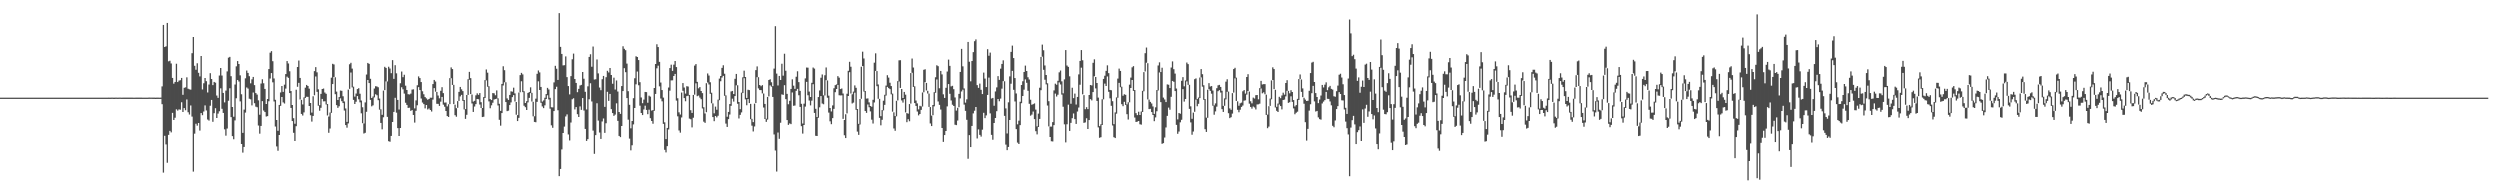 <?xml version="1.0" encoding="UTF-8"?>
<svg xmlns="http://www.w3.org/2000/svg" width="1920" height="150">
  <path d="M0 75.000h1v1.000H0zM1 75.000h1v1.000H1zM2 75.000h1v1.000H2zM3 75.000h1v1.000H3zM4 75.000h1v1.000H4zM5 75.000h1v1.000H5zM6 75.000h1v1.000H6zM7 75.000h1v1.000H7zM8 75.000h1v1.000H8zM9 75.000h1v1.000H9zM10 75.000h1v1.000H10zM11 75.000h1v1.000H11zM12 75.000h1v1.000H12zM13 75.000h1v1.000H13zM14 75.000h1v1.000H14zM15 75.000h1v1.000H15zM16 75.000h1v1.000H16zM17 75.000h1v1.000H17zM18 75.000h1v1.000H18zM19 75.000h1v1.000H19zM20 75.000h1v1.000H20zM21 75.000h1v1.000H21zM22 75.000h1v1.000H22zM23 74.999h1v1.000H23zM24 75.000h1v1.000H24zM25 75.000h1v1.000H25zM26 75.000h1v1.000H26zM27 75.000h1v1.000H27zM28 75.000h1v1.000H28zM29 74.999h1v1.000H29zM30 74.999h1v1.000H30zM31 74.999h1v1.000H31zM32 74.999h1v1.000H32zM33 74.999h1v1.000H33zM34 74.999h1v1.000H34zM35 74.999h1v1.000H35zM36 74.999h1v1.000H36zM37 74.999h1v1.000H37zM38 74.999h1v1.000H38zM39 74.999h1v1.000H39zM40 74.999h1v1.000H40zM41 74.999h1v1.000H41zM42 74.999h1v1.000H42zM43 74.999h1v1.000H43zM44 74.998h1v1.000H44zM45 74.998h1v1.000H45zM46 74.998h1v1.000H46zM47 74.998h1v1.000H47zM48 74.999h1v1.000H48zM49 74.999h1v1.000H49zM50 74.998h1v1.000H50zM51 74.998h1v1.000H51zM52 74.998h1v1.000H52zM53 74.999h1v1.000H53zM54 74.998h1v1.000H54zM55 74.998h1v1.000H55zM56 74.998h1v1.000H56zM57 74.998h1v1.000H57zM58 74.997h1v1.000H58zM59 74.997h1v1.000H59zM60 74.997h1v1.000H60zM61 74.997h1v1.000H61zM62 74.998h1v1.000H62zM63 74.998h1v1.000H63zM64 74.998h1v1.000H64zM65 74.997h1v1.000H65zM66 74.998h1v1.000H66zM67 74.997h1v1.000H67zM68 74.997h1v1.000H68zM69 74.998h1v1.000H69zM70 74.997h1v1.000H70zM71 74.997h1v1.000H71zM72 74.996h1v1.000H72zM73 74.996h1v1.000H73zM74 74.997h1v1.000H74zM75 74.994h1v1.000H75zM76 74.995h1v1.000H76zM77 74.995h1v1.000H77zM78 74.992h1v1.000H78zM79 74.988h1v1.000H79zM80 74.989h1v1.000H80zM81 74.985h1v1.000H81zM82 74.993h1v1.000H82zM83 74.974h1v1.000H83zM84 75.002h1v1.000H84zM85 74.956h1v1.000H85zM86 74.953h1v1.000H86zM87 75.012h1v1.000H87zM88 74.956h1v1.000H88zM89 74.950h1v1.000H89zM90 74.999h1v1.000H90zM91 74.955h1v1.000H91zM92 74.949h1v1.000H92zM93 74.987h1v1.000H93zM94 74.980h1v1.000H94zM95 74.963h1v1.000H95zM96 74.982h1v1.000H96zM97 74.983h1v1.000H97zM98 74.965h1v1.000H98zM99 74.974h1v1.000H99zM100 74.978h1v1.000H100zM101 74.981h1v1.000H101zM102 74.985h1v1.000H102zM103 75.002h1v1.000H103zM104 74.978h1v1.000H104zM105 74.970h1v1.000H105zM106 74.964h1v1.000H106zM107 74.982h1v1.000H107zM108 74.971h1v1.000H108zM109 74.986h1v1.000H109zM110 74.984h1v1.000H110zM111 74.995h1v1.000H111zM112 74.990h1v1.000H112zM113 74.991h1v1.000H113zM114 74.932h1v1.000H114zM115 74.940h1v1.000H115zM116 74.949h1v1.000H116zM117 74.978h1v1.000H117zM118 74.971h1v1.000H118zM119 75.023h1v1.000H119zM120 74.963h1v1.000H120zM121 74.965h1v1.000H121zM122 74.999h1v1.000H122zM123 74.956h1v1.000H123zM124 66.340h1v13.702H124zM125 19.167h1v113.372H125zM126 36.074h1v68.239H126zM127 35.582h1v75.341H127zM128 17.598h1v107.369H128zM129 47.100h1v56.461H129zM130 46.646h1v53.850H130zM131 48.748h1v52.917H131zM132 59.871h1v26.795H132zM133 64.232h1v27.928H133zM134 62.930h1v27.505H134zM135 48.967h1v35.007H135zM136 63.011h1v21.937H136zM137 61.883h1v22.124H137zM138 61.576h1v22.706H138zM139 59.871h1v18.682H139zM140 72.816h1v13.205H140zM141 67.412h1v15.608H141zM142 67.069h1v17.608H142zM143 59.381h1v17.010H143zM144 68.152h1v18.080H144zM145 68.582h1v19.357H145zM146 68.877h1v12.119H146zM147 40.845h1v48.718H147zM148 28.405h1v103.365H148zM149 50.516h1v52.135H149zM150 53.564h1v41.445H150zM151 48.611h1v47.887H151zM152 55.903h1v38.576H152zM153 58.654h1v41.646H153zM154 43.006h1v43.847H154zM155 68.716h1v19.760H155zM156 63.926h1v21.753H156zM157 59.890h1v21.051H157zM158 62.369h1v22.492H158zM159 70.994h1v20.826H159zM160 64.914h1v27.686H160zM161 56.241h1v24.943H161zM162 60.686h1v16.059H162zM163 65.378h1v28.166H163zM164 62.937h1v23.998H164zM165 63.477h1v19.615H165zM166 73.366h1v17.253H166zM167 75.151h1v12.075H167zM168 58.004h1v27.457H168zM169 52.243h1v15.613H169zM170 58.001h1v25.573H170zM171 71.359h1v15.376H171zM172 78.623h1v20.704H172zM173 69.576h1v34.618H173zM174 54.813h1v43.887H174zM175 44.291h1v33.075H175zM176 43.696h1v24.073H176zM177 58.505h1v31.448H177zM178 82.156h1v22.409H178zM179 89.673h1v17.279H179zM180 64.899h1v27.561H180zM181 50.940h1v24.550H181zM182 46.923h1v14.506H182zM183 49.142h1v13.470H183zM184 57.855h1v19.994H184zM185 72.408h1v38.202H185zM186 102.026h1v15.187H186zM187 84.185h1v28.660H187zM188 60.164h1v26.294H188zM189 54.155h1v12.996H189zM190 56.014h1v12.027H190zM191 58.536h1v17.305H191zM192 64.018h1v12.255H192zM193 60.917h1v20.028H193zM194 59.087h1v11.990H194zM195 65.384h1v13.876H195zM196 71.471h1v10.454H196zM197 72.652h1v9.730H197zM198 77.032h1v19.404H198zM199 88.095h1v14.583H199zM200 64.131h1v32.569H200zM201 60.898h1v16.776H201zM202 63.942h1v20.957H202zM203 68.283h1v17.788H203zM204 79.880h1v9.632H204zM205 76.036h1v13.154H205zM206 53.040h1v24.708H206zM207 40.433h1v19.906H207zM208 39.248h1v16.887H208zM209 47.005h1v16.209H209zM210 60.266h1v17.635H210zM211 76.669h1v20.516H211zM212 92.150h1v20.278H212zM213 100.445h1v15.329H213zM214 80.567h1v23.130H214zM215 71.008h1v10.320H215zM216 66.059h1v8.450H216zM217 70.558h1v8.072H217zM218 65.030h1v14.505H218zM219 56.908h1v11.138H219zM220 46.896h1v11.994H220zM221 48.761h1v11.062H221zM222 54.721h1v16.759H222zM223 69.921h1v12.993H223zM224 80.642h1v12.338H224zM225 90.786h1v11.211H225zM226 95.003h1v13.266H226zM227 68.909h1v28.018H227zM228 51.439h1v15.233H228zM229 46.464h1v17.176H229zM230 59.878h1v16.491H230zM231 76.692h1v10.791H231zM232 80.253h1v8.495H232zM233 74.802h1v11.505H233zM234 67.342h1v7.861H234zM235 65.211h1v9.099H235zM236 66.034h1v8.377H236zM237 68.104h1v13.293H237zM238 79.092h1v9.457H238zM239 86.459h1v6.939H239zM240 73.930h1v15.104H240zM241 54.654h1v18.507H241zM242 51.547h1v7.163H242zM243 55.558h1v15.017H243zM244 68.615h1v12.602H244zM245 80.784h1v4.280H245zM246 72.075h1v10.712H246zM247 68.331h1v7.663H247zM248 68.012h1v9.877H248zM249 71.081h1v6.686H249zM250 72.055h1v8.151H250zM251 79.886h1v8.811H251zM252 89.486h1v12.514H252zM253 86.419h1v12.273H253zM254 59.627h1v27.052H254zM255 49.000h1v15.557H255zM256 49.509h1v9.572H256zM257 59.316h1v13.006H257zM258 70.330h1v10.398H258zM259 76.781h1v6.066H259zM260 74.538h1v7.073H260zM261 69.512h1v5.996H261zM262 69.718h1v7.994H262zM263 73.926h1v5.238H263zM264 77.925h1v6.939H264zM265 83.325h1v12.734H265zM266 93.618h1v4.428H266zM267 68.821h1v25.974H267zM268 49.357h1v18.889H268zM269 48.251h1v7.474H269zM270 52.665h1v14.471H270zM271 66.553h1v10.156H271zM272 74.175h1v5.687H272zM273 71.845h1v6.295H273zM274 68.387h1v5.392H274zM275 67.731h1v8.563H275zM276 71.964h1v6.609H276zM277 77.224h1v9.809H277zM278 82.392h1v12.205H278zM279 94.813h1v7.745H279zM280 78.626h1v23.382H280zM281 57.226h1v28.618H281zM282 48.336h1v13.127H282zM283 49.034h1v14.759H283zM284 60.506h1v16.198H284zM285 75.285h1v6.376H285zM286 74.154h1v6.728H286zM287 67.993h1v6.816H287zM288 66.215h1v6.167H288zM289 66.380h1v6.790H289zM290 67.020h1v9.940H290zM291 75.673h1v8.541H291zM292 83.954h1v10.454H292zM293 88.155h1v11.154H293zM294 69.601h1v20.482H294zM295 51.301h1v17.933H295zM296 52.190h1v10.324H296zM297 62.570h1v27.207H297zM298 51.248h1v57.178H298zM299 52.657h1v56.212H299zM300 56.214h1v48.196H300zM301 46.187h1v47.507H301zM302 60.577h1v25.368H302zM303 50.095h1v25.019H303zM304 56.339h1v30.167H304zM305 76.767h1v21.663H305zM306 84.138h1v20.334H306zM307 63.958h1v34.359H307zM308 54.951h1v12.070H308zM309 59.299h1v9.284H309zM310 57.386h1v14.498H310zM311 65.816h1v13.082H311zM312 69.114h1v11.472H312zM313 72.332h1v10.566H313zM314 72.525h1v10.146H314zM315 71.911h1v13.226H315zM316 68.796h1v15.748H316zM317 68.584h1v19.711H317zM318 83.265h1v10.871H318zM319 77.088h1v8.015H319zM320 65.494h1v15.348H320zM321 58.656h1v8.279H321zM322 59.967h1v9.193H322zM323 63.045h1v12.624H323zM324 70.100h1v8.621H324zM325 72.391h1v7.563H325zM326 74.523h1v8.705H326zM327 75.569h1v5.078H327zM328 76.581h1v7.464H328zM329 76.055h1v7.243H329zM330 75.025h1v9.443H330zM331 75.080h1v10.591H331zM332 64.550h1v11.966H332zM333 61.386h1v6.311H333zM334 62.613h1v7.776H334zM335 70.583h1v9.111H335zM336 73.345h1v6.408H336zM337 75.529h1v5.831H337zM338 69.716h1v8.364H338zM339 66.985h1v7.459H339zM340 71.534h1v8.875H340zM341 78.799h1v3.152H341zM342 78.699h1v6.550H342zM343 81.700h1v7.437H343zM344 80.059h1v9.799H344zM345 60.027h1v19.941H345zM346 51.787h1v8.274H346zM347 53.047h1v12.195H347zM348 65.189h1v14.782H348zM349 80.364h1v8.133H349zM350 83.120h1v6.545H350zM351 77.655h1v5.116H351zM352 70.534h1v6.999H352zM353 66.741h1v7.281H353zM354 68.624h1v4.221H354zM355 69.994h1v7.464H355zM356 76.792h1v7.228H356zM357 83.751h1v7.537H357zM358 72.971h1v15.212H358zM359 60.853h1v12.073H359zM360 55.199h1v6.089H360zM361 60.013h1v12.240H361zM362 72.618h1v6.820H362zM363 78.030h1v7.925H363zM364 77.427h1v4.377H364zM365 73.206h1v6.743H365zM366 71.658h1v4.386H366zM367 72.859h1v3.394H367zM368 71.489h1v8.807H368zM369 78.473h1v4.473H369zM370 82.934h1v6.985H370zM371 74.574h1v15.103H371zM372 61.530h1v13.701H372zM373 53.342h1v8.420H373zM374 55.789h1v10.829H374zM375 66.230h1v11.630H375zM376 76.135h1v7.037H376zM377 76.862h1v4.035H377zM378 71.457h1v7.437H378zM379 71.666h1v4.778H379zM380 73.160h1v2.923H380zM381 69.407h1v6.375H381zM382 75.509h1v5.483H382zM383 79.700h1v12.329H383zM384 85.155h1v11.382H384zM385 64.481h1v22.339H385zM386 50.889h1v14.773H386zM387 53.896h1v9.299H387zM388 63.195h1v15.186H388zM389 75.545h1v9.806H389zM390 76.742h1v8.273H390zM391 72.899h1v7.780H391zM392 70.147h1v8.499H392zM393 70.425h1v4.196H393zM394 67.322h1v5.752H394zM395 71.705h1v6.282H395zM396 78.312h1v9.809H396zM397 88.409h1v4.584H397zM398 71.067h1v19.430H398zM399 57.701h1v13.151H399zM400 55.964h1v6.424H400zM401 57.143h1v13.626H401zM402 70.073h1v11.134H402zM403 79.127h1v3.213H403zM404 77.709h1v6.763H404zM405 71.388h1v7.238H405zM406 70.718h1v4.442H406zM407 67.079h1v4.452H407zM408 71.342h1v6.640H408zM409 78.192h1v11.144H409zM410 89.296h1v4.342H410zM411 75.775h1v18.117H411zM412 56.673h1v21.562H412zM413 54.132h1v8.313H413zM414 55.589h1v13.546H414zM415 66.762h1v12.184H415zM416 78.053h1v3.706H416zM417 77.091h1v5.973H417zM418 75.076h1v5.835H418zM419 72.222h1v3.811H419zM420 67.500h1v5.675H420zM421 68.714h1v7.684H421zM422 75.129h1v8.328H422zM423 82.364h1v13.883H423zM424 82.459h1v15.693H424zM425 63.265h1v22.054H425zM426 50.530h1v17.946H426zM427 52.801h1v13.818H427zM428 61.391h1v23.281H428zM429 10.074h1v125.196H429zM430 35.995h1v93.725H430zM431 41.435h1v73.324H431zM432 50.212h1v51.948H432zM433 50.049h1v47.181H433zM434 43.316h1v46.146H434zM435 59.213h1v28.630H435zM436 66.106h1v37.151H436zM437 72.508h1v35.349H437zM438 58.488h1v35.603H438zM439 45.534h1v30.685H439zM440 41.156h1v34.287H440zM441 60.696h1v23.321H441zM442 63.699h1v18.503H442zM443 70.809h1v16.913H443zM444 68.243h1v21.624H444zM445 65.645h1v16.082H445zM446 65.179h1v19.184H446zM447 55.273h1v20.051H447zM448 60.475h1v24.414H448zM449 70.515h1v28.508H449zM450 84.047h1v24.194H450zM451 66.293h1v40.574H451zM452 43.720h1v32.496H452zM453 41.695h1v22.233H453zM454 51.228h1v26.689H454zM455 35.764h1v64.529H455zM456 61.092h1v57.003H456zM457 60.863h1v42.916H457zM458 45.676h1v33.637H458zM459 56.363h1v36.243H459zM460 67.252h1v34.536H460zM461 69.298h1v37.392H461zM462 60.813h1v32.449H462zM463 58.329h1v32.651H463zM464 82.067h1v19.994H464zM465 59.313h1v35.350H465zM466 54.397h1v16.086H466zM467 55.669h1v21.778H467zM468 52.230h1v19.924H468zM469 57.592h1v26.198H469zM470 64.297h1v22.519H470zM471 59.648h1v29.351H471zM472 68.752h1v19.258H472zM473 61.779h1v17.580H473zM474 70.313h1v22.537H474zM475 86.038h1v18.381H475zM476 87.442h1v17.853H476zM477 66.124h1v30.638H477zM478 35.550h1v34.365H478zM479 37.483h1v14.918H479zM480 38.536h1v16.895H480zM481 48.851h1v26.462H481zM482 70.028h1v21.887H482zM483 80.468h1v25.978H483zM484 98.547h1v16.909H484zM485 92.919h1v18.643H485zM486 75.406h1v20.110H486zM487 60.104h1v22.830H487zM488 43.205h1v21.556H488zM489 43.769h1v11.167H489zM490 46.141h1v19.353H490zM491 63.123h1v18.043H491zM492 74.836h1v11.943H492zM493 79.279h1v9.080H493zM494 76.483h1v7.582H494zM495 70.623h1v10.543H495zM496 70.780h1v13.635H496zM497 78.899h1v8.830H497zM498 73.474h1v10.749H498zM499 74.209h1v16.589H499zM500 84.952h1v7.985H500zM501 84.537h1v10.489H501zM502 67.567h1v17.509H502zM503 49.175h1v22.956H503zM504 33.992h1v18.502H504zM505 36.134h1v14.310H505zM506 47.525h1v18.774H506zM507 63.362h1v12.312H507zM508 69.171h1v8.667H508zM509 74.944h1v20.202H509zM510 93.941h1v21.126H510zM511 106.821h1v10.203H511zM512 98.259h1v13.962H512zM513 67.206h1v32.229H513zM514 52.250h1v17.397H514zM515 49.683h1v12.058H515zM516 54.439h1v7.274H516zM517 49.686h1v8.705H517zM518 46.859h1v9.897H518zM519 51.530h1v25.725H519zM520 75.474h1v13.872H520zM521 86.284h1v13.890H521zM522 87.981h1v13.927H522zM523 71.040h1v19.180H523zM524 63.815h1v5.914H524zM525 67.212h1v8.113H525zM526 71.892h1v5.905H526zM527 66.201h1v7.634H527zM528 66.448h1v7.008H528zM529 72.897h1v18.197H529zM530 84.620h1v6.991H530zM531 86.717h1v11.121H531zM532 72.912h1v17.497H532zM533 50.390h1v22.328H533zM534 49.190h1v14.801H534zM535 62.899h1v11.001H535zM536 67.844h1v5.538H536zM537 66.868h1v8.110H537zM538 69.872h1v6.299H538zM539 71.549h1v11.767H539zM540 82.404h1v11.026H540zM541 87.156h1v7.207H541zM542 63.907h1v22.248H542zM543 56.412h1v6.918H543zM544 57.998h1v6.867H544zM545 63.202h1v8.852H545zM546 71.229h1v8.091H546zM547 79.387h1v10.545H547zM548 87.061h1v6.032H548zM549 81.862h1v7.229H549zM550 84.257h1v5.901H550zM551 76.536h1v12.353H551zM552 60.383h1v16.566H552zM553 58.379h1v4.033H553zM554 52.126h1v7.434H554zM555 50.145h1v8.112H555zM556 56.637h1v16.951H556zM557 73.283h1v21.667H557zM558 89.645h1v7.834H558zM559 85.973h1v5.498H559zM560 79.903h1v8.034H560zM561 70.240h1v11.037H561zM562 69.840h1v5.926H562zM563 72.227h1v5.818H563zM564 60.511h1v13.288H564zM565 56.804h1v8.733H565zM566 65.468h1v14.182H566zM567 78.325h1v12.653H567zM568 83.870h1v4.368H568zM569 71.184h1v15.136H569zM570 59.380h1v12.095H570zM571 54.273h1v5.809H571zM572 59.121h1v17.227H572zM573 75.192h1v5.653H573zM574 68.927h1v7.175H574zM575 69.232h1v9.935H575zM576 79.783h1v11.776H576zM577 91.300h1v5.236H577zM578 93.785h1v7.203H578zM579 79.622h1v17.503H579zM580 53.875h1v25.278H580zM581 50.979h1v8.301H581zM582 59.270h1v8.596H582zM583 65.297h1v3.865H583zM584 66.203h1v3.039H584zM585 65.375h1v6.352H585zM586 71.823h1v10.787H586zM587 79.846h1v11.571H587zM588 91.206h1v2.386H588zM589 74.436h1v17.364H589zM590 61.448h1v12.586H590zM591 60.863h1v4.736H591zM592 63.170h1v3.381H592zM593 66.172h1v8.252H593zM594 52.663h1v50.624H594zM595 20.111h1v95.468H595zM596 56.529h1v75.189H596zM597 65.634h1v36.178H597zM598 58.328h1v48.283H598zM599 61.451h1v32.787H599zM600 48.967h1v23.520H600zM601 58.134h1v14.722H601zM602 41.293h1v24.140H602zM603 54.337h1v21.804H603zM604 72.075h1v20.142H604zM605 80.070h1v15.827H605zM606 77.436h1v17.339H606zM607 68.314h1v27.034H607zM608 60.931h1v10.095H608zM609 65.800h1v15.447H609zM610 68.273h1v12.773H610zM611 58.912h1v10.836H611zM612 54.743h1v13.498H612zM613 63.067h1v10.095H613zM614 69.768h1v12.344H614zM615 79.699h1v17.246H615zM616 94.892h1v7.701H616zM617 79.620h1v16.398H617zM618 60.226h1v21.627H618zM619 51.886h1v10.981H619zM620 51.969h1v21.174H620zM621 70.338h1v6.881H621zM622 74.503h1v6.437H622zM623 63.585h1v13.730H623zM624 51.848h1v12.806H624zM625 52.686h1v34.026H625zM626 83.566h1v20.736H626zM627 89.833h1v14.608H627zM628 74.524h1v15.900H628zM629 69.455h1v12.960H629zM630 59.688h1v14.098H630zM631 57.198h1v22.335H631zM632 73.218h1v6.840H632zM633 57.820h1v15.487H633zM634 51.808h1v9.781H634zM635 61.818h1v13.255H635zM636 73.448h1v13.027H636zM637 82.932h1v10.244H637zM638 85.588h1v9.808H638zM639 80.965h1v9.784H639zM640 67.777h1v15.840H640zM641 65.374h1v5.454H641zM642 64.828h1v3.500H642zM643 58.445h1v6.792H643zM644 59.645h1v13.517H644zM645 68.428h1v4.875H645zM646 67.957h1v5.263H646zM647 71.834h1v19.441H647zM648 92.166h1v11.711H648zM649 87.775h1v18.277H649zM650 72.004h1v15.080H650zM651 54.382h1v19.325H651zM652 47.447h1v8.015H652zM653 51.275h1v20.540H653zM654 72.380h1v7.072H654zM655 70.361h1v8.417H655zM656 65.570h1v5.610H656zM657 67.418h1v16.918H657zM658 83.689h1v17.384H658zM659 95.120h1v8.481H659zM660 76.025h1v19.566H660zM661 51.262h1v24.606H661zM662 39.671h1v11.075H662zM663 44.893h1v25.390H663zM664 69.899h1v15.363H664zM665 75.711h1v10.988H665zM666 75.550h1v4.671H666zM667 78.620h1v3.782H667zM668 81.407h1v4.168H668zM669 81.997h1v9.901H669zM670 76.647h1v18.234H670zM671 48.147h1v30.554H671zM672 40.971h1v13.489H672zM673 54.598h1v11.592H673zM674 64.846h1v11.043H674zM675 75.945h1v14.589H675zM676 89.227h1v7.016H676zM677 84.546h1v7.444H677zM678 77.379h1v7.390H678zM679 72.789h1v7.753H679zM680 65.746h1v7.602H680zM681 57.746h1v8.950H681zM682 59.583h1v8.097H682zM683 63.518h1v4.931H683zM684 66.079h1v6.350H684zM685 71.886h1v13.863H685zM686 86.271h1v12.369H686zM687 89.151h1v11.329H687zM688 77.425h1v11.924H688zM689 62.294h1v14.886H689zM690 46.350h1v16.208H690zM691 46.245h1v21.305H691zM692 68.329h1v8.786H692zM693 75.245h1v3.565H693zM694 70.605h1v5.605H694zM695 72.720h1v13.592H695zM696 86.856h1v6.995H696zM697 87.322h1v4.202H697zM698 79.916h1v13.211H698zM699 56.093h1v23.448H699zM700 44.951h1v10.962H700zM701 51.850h1v14.891H701zM702 66.315h1v12.857H702zM703 77.221h1v4.132H703zM704 79.385h1v6.291H704zM705 84.013h1v4.600H705zM706 81.259h1v6.282H706zM707 81.714h1v2.660H707zM708 70.998h1v10.815H708zM709 53.623h1v17.228H709zM710 53.203h1v9.909H710zM711 63.699h1v5.795H711zM712 69.749h1v2.069H712zM713 71.870h1v10.272H713zM714 82.209h1v12.615H714zM715 88.807h1v8.016H715zM716 80.617h1v7.882H716zM717 70.827h1v10.844H717zM718 59.341h1v11.948H718zM719 50.137h1v10.873H719zM720 50.857h1v27.045H720zM721 67.812h1v12.718H721zM722 54.500h1v29.627H722zM723 57.143h1v41.175H723zM724 72.422h1v36.522H724zM725 75.233h1v28.475H725zM726 67.438h1v33.185H726zM727 54.931h1v26.808H727zM728 45.754h1v18.785H728zM729 50.601h1v21.416H729zM730 66.365h1v10.807H730zM731 65.890h1v14.547H731zM732 68.491h1v12.897H732zM733 74.878h1v20.937H733zM734 84.928h1v11.192H734zM735 82.782h1v9.765H735zM736 72.109h1v10.255H736zM737 55.250h1v20.320H737zM738 37.545h1v32.676H738zM739 50.968h1v17.881H739zM740 67.950h1v12.398H740zM741 78.870h1v6.285H741zM742 76.267h1v15.755H742zM743 32.227h1v89.659H743zM744 47.390h1v56.383H744zM745 62.445h1v50.504H745zM746 46.829h1v49.881H746zM747 40.033h1v47.079H747zM748 31.654h1v53.402H748zM749 30.279h1v51.898H749zM750 65.401h1v40.934H750zM751 67.490h1v31.913H751zM752 64.217h1v39.369H752zM753 68.950h1v35.971H753zM754 72.238h1v27.349H754zM755 55.775h1v30.852H755zM756 60.364h1v30.376H756zM757 66.880h1v21.752H757zM758 37.764h1v35.165H758zM759 42.797h1v16.805H759zM760 40.389h1v46.714H760zM761 75.668h1v27.894H761zM762 75.191h1v32.111H762zM763 81.215h1v13.247H763zM764 70.255h1v20.372H764zM765 67.114h1v18.294H765zM766 58.469h1v17.585H766zM767 61.333h1v16.456H767zM768 52.758h1v22.977H768zM769 49.101h1v18.994H769zM770 46.330h1v15.972H770zM771 62.431h1v26.538H771zM772 83.253h1v27.780H772zM773 102.490h1v12.837H773zM774 78.616h1v34.216H774zM775 58.661h1v33.505H775zM776 39.827h1v24.472H776zM777 34.999h1v19.430H777zM778 44.612h1v24.372H778zM779 59.973h1v17.970H779zM780 71.767h1v27.420H780zM781 95.502h1v14.000H781zM782 92.697h1v17.910H782zM783 78.108h1v18.017H783zM784 65.300h1v13.979H784zM785 62.427h1v11.324H785zM786 55.302h1v13.572H786zM787 50.396h1v10.599H787zM788 54.544h1v9.049H788zM789 59.355h1v10.380H789zM790 61.097h1v18.623H790zM791 76.585h1v12.264H791zM792 80.450h1v7.557H792zM793 79.954h1v5.719H793zM794 79.392h1v12.127H794zM795 84.151h1v16.609H795zM796 97.099h1v6.097H796zM797 87.254h1v10.299H797zM798 67.386h1v23.951H798zM799 43.709h1v25.542H799zM800 34.232h1v9.310H800zM801 38.627h1v14.968H801zM802 50.261h1v10.961H802zM803 57.625h1v7.191H803zM804 63.929h1v17.126H804zM805 77.713h1v19.372H805zM806 97.225h1v8.011H806zM807 97.227h1v11.247H807zM808 93.817h1v14.849H808zM809 69.406h1v26.714H809zM810 64.246h1v7.646H810zM811 65.084h1v9.044H811zM812 62.060h1v10.702H812zM813 55.529h1v7.754H813zM814 54.176h1v10.670H814zM815 62.456h1v10.201H815zM816 71.657h1v10.324H816zM817 60.982h1v34.491H817zM818 38.474h1v70.879H818zM819 50.347h1v45.110H819zM820 51.352h1v29.043H820zM821 58.637h1v41.915H821zM822 79.650h1v14.687H822zM823 67.399h1v23.360H823zM824 75.388h1v11.753H824zM825 71.910h1v19.602H825zM826 80.282h1v14.913H826zM827 74.420h1v11.228H827zM828 57.114h1v25.468H828zM829 46.795h1v18.278H829zM830 38.443h1v13.507H830zM831 46.283h1v26.173H831zM832 73.043h1v21.320H832zM833 83.887h1v10.105H833zM834 82.350h1v8.454H834zM835 83.826h1v15.236H835zM836 72.970h1v19.250H836zM837 65.259h1v10.899H837zM838 65.643h1v11.456H838zM839 48.256h1v22.433H839zM840 45.576h1v12.994H840zM841 59.136h1v8.736H841zM842 63.720h1v13.813H842zM843 74.945h1v22.873H843zM844 96.892h1v8.918H844zM845 95.465h1v9.883H845zM846 76.256h1v19.761H846zM847 60.622h1v15.681H847zM848 58.157h1v6.038H848zM849 54.428h1v11.625H849zM850 50.175h1v8.563H850zM851 56.158h1v14.351H851zM852 69.085h1v6.418H852zM853 69.319h1v11.934H853zM854 77.723h1v18.630H854zM855 95.404h1v9.979H855zM856 86.337h1v19.698H856zM857 74.779h1v12.503H857zM858 60.390h1v14.663H858zM859 52.696h1v10.925H859zM860 54.457h1v12.554H860zM861 66.598h1v13.452H861zM862 73.529h1v8.013H862zM863 72.399h1v5.795H863zM864 72.801h1v7.769H864zM865 80.181h1v7.517H865zM866 78.543h1v13.246H866zM867 65.020h1v13.595H867zM868 59.578h1v8.008H868zM869 51.688h1v9.775H869zM870 50.775h1v19.070H870zM871 69.196h1v21.070H871zM872 86.889h1v6.805H872zM873 88.403h1v4.974H873zM874 85.814h1v7.130H874zM875 88.323h1v7.118H875zM876 85.653h1v10.103H876zM877 69.799h1v16.210H877zM878 55.385h1v14.695H878zM879 40.878h1v14.025H879zM880 36.499h1v11.694H880zM881 48.537h1v27.782H881zM882 76.487h1v7.301H882zM883 78.229h1v5.341H883zM884 79.463h1v6.600H884zM885 81.781h1v6.526H885zM886 87.459h1v5.609H886zM887 82.409h1v7.747H887zM888 69.183h1v16.269H888zM889 50.264h1v19.204H889zM890 47.860h1v7.769H890zM891 55.360h1v23.074H891zM892 52.024h1v58.422H892zM893 74.978h1v34.965H893zM894 76.393h1v29.233H894zM895 78.369h1v19.500H895zM896 64.815h1v24.168H896zM897 65.080h1v17.562H897zM898 67.622h1v16.646H898zM899 51.879h1v22.442H899zM900 47.130h1v15.052H900zM901 53.121h1v9.694H901zM902 56.524h1v13.400H902zM903 67.999h1v27.918H903zM904 91.676h1v11.076H904zM905 86.796h1v14.200H905zM906 87.351h1v6.595H906zM907 62.056h1v29.926H907zM908 59.257h1v9.184H908zM909 66.308h1v11.699H909zM910 61.787h1v14.238H910zM911 48.009h1v14.507H911zM912 49.259h1v15.918H912zM913 65.152h1v18.442H913zM914 81.663h1v12.356H914zM915 91.222h1v12.262H915zM916 86.470h1v14.557H916zM917 60.821h1v25.043H917zM918 60.195h1v16.286H918zM919 76.068h1v5.521H919zM920 74.894h1v4.809H920zM921 59.564h1v15.749H921zM922 53.036h1v6.394H922zM923 56.981h1v9.570H923zM924 65.475h1v11.155H924zM925 76.060h1v23.143H925zM926 90.367h1v10.958H926zM927 68.911h1v21.547H927zM928 63.854h1v4.654H928zM929 66.444h1v3.359H929zM930 66.105h1v5.850H930zM931 69.528h1v11.676H931zM932 80.967h1v7.164H932zM933 79.433h1v6.102H933zM934 67.733h1v14.204H934zM935 65.533h1v4.516H935zM936 65.188h1v4.014H936zM937 66.774h1v4.307H937zM938 69.677h1v14.115H938zM939 81.301h1v4.658H939zM940 75.570h1v5.706H940zM941 62.703h1v13.619H941zM942 60.881h1v9.602H942zM943 70.353h1v16.585H943zM944 83.242h1v7.472H944zM945 84.337h1v5.663H945zM946 71.507h1v15.731H946zM947 53.064h1v18.071H947zM948 52.055h1v8.105H948zM949 59.636h1v17.875H949zM950 77.822h1v6.506H950zM951 81.194h1v5.014H951zM952 79.356h1v4.921H952zM953 78.786h1v3.314H953zM954 70.079h1v10.958H954zM955 69.177h1v8.113H955zM956 71.901h1v5.159H956zM957 59.127h1v13.523H957zM958 57.010h1v12.925H958zM959 70.359h1v9.246H959zM960 77.768h1v4.340H960zM961 79.372h1v4.103H961zM962 74.933h1v6.900H962zM963 75.662h1v6.861H963zM964 73.097h1v10.967H964zM965 72.945h1v7.305H965zM966 76.267h1v3.885H966zM967 67.671h1v11.943H967zM968 62.116h1v5.847H968zM969 64.867h1v6.818H969zM970 64.628h1v6.260H970zM971 64.622h1v7.785H971zM972 72.681h1v15.576H972zM973 87.999h1v10.479H973zM974 81.543h1v15.668H974zM975 75.728h1v5.553H975zM976 61.740h1v14.519H976zM977 51.689h1v9.746H977zM978 53.039h1v15.436H978zM979 68.988h1v13.561H979zM980 82.011h1v3.101H980zM981 79.572h1v6.439H981zM982 74.351h1v5.888H982zM983 75.404h1v6.074H983zM984 73.302h1v10.722H984zM985 71.154h1v5.661H985zM986 72.717h1v3.775H986zM987 63.719h1v10.337H987zM988 61.591h1v8.134H988zM989 69.806h1v9.215H989zM990 71.702h1v6.775H990zM991 69.280h1v4.704H991zM992 70.677h1v7.572H992zM993 76.842h1v6.384H993zM994 81.773h1v5.984H994zM995 80.680h1v5.905H995zM996 75.908h1v9.858H996zM997 60.736h1v15.995H997zM998 57.172h1v3.534H998zM999 61.009h1v9.534H999zM1000 67.875h1v6.745H1000zM1001 75.068h1v4.580H1001zM1002 76.498h1v17.358H1002zM1003 77.587h1v30.405H1003zM1004 77.364h1v21.586H1004zM1005 69.756h1v15.162H1005zM1006 56.093h1v23.980H1006zM1007 48.103h1v23.465H1007zM1008 47.470h1v18.493H1008zM1009 62.969h1v14.928H1009zM1010 71.485h1v14.185H1010zM1011 74.516h1v10.686H1011zM1012 79.205h1v10.967H1012zM1013 76.453h1v15.065H1013zM1014 73.378h1v18.521H1014zM1015 65.248h1v14.235H1015zM1016 67.173h1v10.865H1016zM1017 65.037h1v11.885H1017zM1018 63.208h1v7.390H1018zM1019 69.260h1v6.636H1019zM1020 67.085h1v8.893H1020zM1021 65.928h1v12.020H1021zM1022 68.268h1v12.637H1022zM1023 68.810h1v27.816H1023zM1024 73.923h1v23.813H1024zM1025 74.268h1v18.241H1025zM1026 70.044h1v13.723H1026zM1027 65.738h1v15.795H1027zM1028 57.403h1v13.379H1028zM1029 56.649h1v15.530H1029zM1030 59.558h1v17.484H1030zM1031 64.694h1v12.465H1031zM1032 72.987h1v11.099H1032zM1033 82.813h1v10.599H1033zM1034 87.493h1v10.956H1034zM1035 60.307h1v42.972H1035zM1036 15.018h1v120.315H1036zM1037 25.632h1v72.362H1037zM1038 43.103h1v49.222H1038zM1039 42.061h1v46.926H1039zM1040 45.488h1v50.075H1040zM1041 52.681h1v57.943H1041zM1042 62.103h1v39.404H1042zM1043 59.427h1v40.584H1043zM1044 71.207h1v25.915H1044zM1045 66.616h1v41.667H1045zM1046 61.834h1v22.185H1046zM1047 66.806h1v27.543H1047zM1048 49.634h1v33.725H1048zM1049 48.920h1v31.553H1049zM1050 59.898h1v29.790H1050zM1051 61.329h1v24.259H1051zM1052 47.622h1v22.799H1052zM1053 53.469h1v34.116H1053zM1054 76.796h1v14.826H1054zM1055 60.923h1v27.739H1055zM1056 71.882h1v26.798H1056zM1057 82.938h1v27.697H1057zM1058 86.181h1v28.392H1058zM1059 51.390h1v51.095H1059zM1060 30.377h1v21.625H1060zM1061 42.383h1v24.561H1061zM1062 53.627h1v30.575H1062zM1063 69.644h1v17.954H1063zM1064 70.479h1v17.342H1064zM1065 63.822h1v22.339H1065zM1066 56.252h1v16.939H1066zM1067 60.570h1v22.427H1067zM1068 79.986h1v29.559H1068zM1069 91.862h1v23.389H1069zM1070 80.017h1v28.517H1070zM1071 50.543h1v32.318H1071zM1072 36.873h1v21.568H1072zM1073 33.138h1v20.871H1073zM1074 37.324h1v29.592H1074zM1075 55.788h1v26.620H1075zM1076 74.264h1v21.728H1076zM1077 82.035h1v19.099H1077zM1078 92.027h1v13.165H1078zM1079 90.965h1v20.401H1079zM1080 75.084h1v35.803H1080zM1081 59.452h1v30.394H1081zM1082 45.838h1v21.212H1082zM1083 36.905h1v12.816H1083zM1084 33.996h1v10.046H1084zM1085 41.540h1v28.824H1085zM1086 68.009h1v28.905H1086zM1087 87.935h1v10.517H1087zM1088 82.454h1v12.635H1088zM1089 79.397h1v14.792H1089zM1090 72.368h1v16.525H1090zM1091 69.673h1v17.245H1091zM1092 67.107h1v22.048H1092zM1093 78.032h1v17.982H1093zM1094 82.492h1v14.529H1094zM1095 69.849h1v16.998H1095zM1096 58.654h1v18.470H1096zM1097 44.863h1v14.569H1097zM1098 39.786h1v14.186H1098zM1099 45.228h1v18.440H1099zM1100 57.470h1v21.023H1100zM1101 62.686h1v15.426H1101zM1102 63.829h1v9.199H1102zM1103 71.802h1v28.241H1103zM1104 92.813h1v21.151H1104zM1105 100.251h1v15.472H1105zM1106 92.343h1v10.821H1106zM1107 73.541h1v21.611H1107zM1108 56.677h1v18.611H1108zM1109 54.784h1v10.297H1109zM1110 57.045h1v13.488H1110zM1111 57.065h1v16.945H1111zM1112 47.797h1v19.500H1112zM1113 44.558h1v11.259H1113zM1114 51.888h1v17.252H1114zM1115 69.314h1v12.224H1115zM1116 78.002h1v11.750H1116zM1117 89.284h1v8.198H1117zM1118 80.989h1v15.616H1118zM1119 65.338h1v17.399H1119zM1120 64.787h1v15.635H1120zM1121 73.196h1v23.249H1121zM1122 88.731h1v15.060H1122zM1123 77.786h1v24.302H1123zM1124 59.643h1v18.272H1124zM1125 47.680h1v14.549H1125zM1126 41.621h1v7.490H1126zM1127 42.540h1v27.908H1127zM1128 70.710h1v22.340H1128zM1129 85.968h1v9.040H1129zM1130 71.241h1v18.652H1130zM1131 66.125h1v11.561H1131zM1132 70.549h1v11.682H1132zM1133 76.631h1v11.372H1133zM1134 77.713h1v8.614H1134zM1135 68.172h1v12.256H1135zM1136 51.008h1v16.450H1136zM1137 40.030h1v12.636H1137zM1138 47.818h1v21.582H1138zM1139 69.483h1v23.335H1139zM1140 92.983h1v15.772H1140zM1141 99.122h1v9.308H1141zM1142 85.158h1v18.271H1142zM1143 72.560h1v13.239H1143zM1144 61.735h1v12.522H1144zM1145 60.719h1v9.976H1145zM1146 69.197h1v5.272H1146zM1147 52.988h1v19.692H1147zM1148 47.166h1v6.997H1148zM1149 50.958h1v11.860H1149zM1150 62.951h1v13.449H1150zM1151 71.400h1v18.508H1151zM1152 87.482h1v12.553H1152zM1153 95.225h1v9.832H1153zM1154 90.138h1v9.862H1154zM1155 70.886h1v21.282H1155zM1156 65.188h1v7.672H1156zM1157 59.498h1v6.212H1157zM1158 50.111h1v9.147H1158zM1159 53.931h1v20.935H1159zM1160 73.317h1v12.584H1160zM1161 78.585h1v10.260H1161zM1162 70.267h1v7.966H1162zM1163 64.989h1v8.594H1163zM1164 69.548h1v7.485H1164zM1165 75.017h1v7.492H1165zM1166 75.048h1v7.294H1166zM1167 72.936h1v10.406H1167zM1168 60.025h1v13.649H1168zM1169 55.514h1v6.300H1169zM1170 62.241h1v18.605H1170zM1171 81.231h1v14.527H1171zM1172 92.523h1v6.264H1172zM1173 89.213h1v9.012H1173zM1174 82.546h1v10.400H1174zM1175 70.914h1v11.439H1175zM1176 55.400h1v15.438H1176zM1177 53.559h1v3.096H1177zM1178 53.565h1v6.038H1178zM1179 55.767h1v5.972H1179zM1180 56.425h1v14.937H1180zM1181 72.037h1v11.981H1181zM1182 83.381h1v4.235H1182zM1183 76.232h1v8.244H1183zM1184 77.595h1v6.819H1184zM1185 82.726h1v4.038H1185zM1186 83.464h1v5.910H1186zM1187 81.184h1v3.499H1187zM1188 75.643h1v10.448H1188zM1189 60.636h1v16.210H1189zM1190 46.050h1v15.141H1190zM1191 47.519h1v16.865H1191zM1192 64.240h1v14.062H1192zM1193 78.777h1v15.927H1193zM1194 89.626h1v8.499H1194zM1195 90.597h1v6.743H1195zM1196 75.804h1v15.169H1196zM1197 59.934h1v17.797H1197zM1198 56.286h1v5.985H1198zM1199 59.546h1v5.506H1199zM1200 62.775h1v4.086H1200zM1201 61.460h1v12.367H1201zM1202 70.057h1v9.795H1202zM1203 77.569h1v4.240H1203zM1204 74.386h1v6.582H1204zM1205 78.848h1v7.606H1205zM1206 85.955h1v5.982H1206zM1207 90.044h1v3.520H1207zM1208 75.805h1v14.356H1208zM1209 67.246h1v8.580H1209zM1210 57.756h1v9.075H1210zM1211 47.118h1v10.417H1211zM1212 46.468h1v19.564H1212zM1213 66.096h1v13.280H1213zM1214 79.188h1v10.743H1214zM1215 86.735h1v7.639H1215zM1216 92.473h1v4.874H1216zM1217 82.556h1v11.490H1217zM1218 66.812h1v15.850H1218zM1219 57.435h1v9.129H1219zM1220 56.290h1v3.101H1220zM1221 57.801h1v5.297H1221zM1222 57.564h1v11.564H1222zM1223 69.248h1v16.374H1223zM1224 84.694h1v4.761H1224zM1225 77.720h1v8.600H1225zM1226 74.617h1v3.352H1226zM1227 77.170h1v8.537H1227zM1228 84.265h1v7.777H1228zM1229 84.873h1v6.439H1229zM1230 76.214h1v8.466H1230zM1231 58.001h1v18.113H1231zM1232 37.442h1v20.035H1232zM1233 35.821h1v16.193H1233zM1234 52.420h1v26.421H1234zM1235 79.163h1v15.939H1235zM1236 93.894h1v3.817H1236zM1237 90.950h1v4.957H1237zM1238 80.878h1v9.759H1238zM1239 70.951h1v10.856H1239zM1240 65.026h1v6.106H1240zM1241 63.586h1v4.623H1241zM1242 58.131h1v7.714H1242zM1243 51.497h1v7.567H1243zM1244 57.559h1v20.434H1244zM1245 78.360h1v12.534H1245zM1246 89.517h1v4.688H1246zM1247 82.337h1v7.988H1247zM1248 76.447h1v6.518H1248zM1249 70.555h1v6.076H1249zM1250 71.627h1v3.524H1250zM1251 71.903h1v11.772H1251zM1252 79.561h1v4.453H1252zM1253 56.854h1v23.470H1253zM1254 45.908h1v10.421H1254zM1255 47.154h1v10.987H1255zM1256 58.617h1v20.153H1256zM1257 79.352h1v17.294H1257zM1258 97.040h1v7.438H1258zM1259 94.108h1v10.069H1259zM1260 77.085h1v17.173H1260zM1261 60.606h1v15.859H1261zM1262 58.712h1v6.465H1262zM1263 61.421h1v4.766H1263zM1264 54.561h1v10.031H1264zM1265 54.511h1v14.546H1265zM1266 69.536h1v14.804H1266zM1267 81.871h1v9.214H1267zM1268 86.532h1v4.695H1268zM1269 86.494h1v5.625H1269zM1270 78.060h1v10.169H1270zM1271 68.336h1v10.396H1271zM1272 65.137h1v5.227H1272zM1273 68.619h1v4.737H1273zM1274 64.723h1v8.868H1274zM1275 55.775h1v9.600H1275zM1276 56.858h1v10.072H1276zM1277 66.523h1v7.947H1277zM1278 74.634h1v8.384H1278zM1279 83.258h1v8.890H1279zM1280 90.142h1v8.176H1280zM1281 90.898h1v6.436H1281zM1282 76.044h1v15.050H1282zM1283 68.347h1v7.372H1283zM1284 56.312h1v12.951H1284zM1285 46.228h1v12.465H1285zM1286 43.287h1v11.493H1286zM1287 55.661h1v22.137H1287zM1288 78.056h1v17.470H1288zM1289 94.196h1v5.108H1289zM1290 92.816h1v4.486H1290zM1291 76.645h1v16.800H1291zM1292 64.081h1v12.410H1292zM1293 57.829h1v6.340H1293zM1294 60.920h1v8.997H1294zM1295 70.094h1v5.995H1295zM1296 64.469h1v9.790H1296zM1297 62.858h1v6.012H1297zM1298 69.309h1v8.211H1298zM1299 75.583h1v5.755H1299zM1300 77.450h1v8.328H1300zM1301 83.672h1v7.767H1301zM1302 84.032h1v6.712H1302zM1303 76.266h1v10.999H1303zM1304 69.390h1v9.940H1304zM1305 66.706h1v11.737H1305zM1306 54.683h1v24.534H1306zM1307 43.699h1v13.674H1307zM1308 42.497h1v20.866H1308zM1309 61.390h1v17.048H1309zM1310 79.134h1v14.543H1310zM1311 92.060h1v12.854H1311zM1312 92.620h1v13.435H1312zM1313 74.504h1v25.687H1313zM1314 58.542h1v17.087H1314zM1315 52.499h1v12.670H1315zM1316 51.794h1v15.126H1316zM1317 53.225h1v18.414H1317zM1318 60.818h1v22.232H1318zM1319 77.436h1v10.524H1319zM1320 56.744h1v47.909H1320zM1321 72.402h1v15.559H1321zM1322 71.286h1v15.731H1322zM1323 74.753h1v7.799H1323zM1324 76.659h1v5.585H1324zM1325 79.096h1v5.873H1325zM1326 69.290h1v15.402H1326zM1327 55.431h1v16.733H1327zM1328 51.776h1v8.039H1328zM1329 50.899h1v10.262H1329zM1330 57.686h1v19.671H1330zM1331 72.080h1v19.044H1331zM1332 71.509h1v49.913H1332zM1333 90.783h1v14.468H1333zM1334 91.220h1v8.964H1334zM1335 76.579h1v19.316H1335zM1336 55.635h1v21.176H1336zM1337 35.027h1v24.429H1337zM1338 28.868h1v38.167H1338zM1339 37.108h1v40.322H1339zM1340 52.196h1v36.393H1340zM1341 56.716h1v58.316H1341zM1342 35.030h1v103.441H1342zM1343 41.615h1v82.045H1343zM1344 68.961h1v41.146H1344zM1345 53.068h1v35.131H1345zM1346 55.284h1v25.238H1346zM1347 60.886h1v21.353H1347zM1348 49.753h1v31.932H1348zM1349 11.048h1v125.815H1349zM1350 39.843h1v77.869H1350zM1351 37.903h1v100.063H1351zM1352 37.059h1v72.626H1352zM1353 35.974h1v69.804H1353zM1354 55.435h1v44.992H1354zM1355 63.982h1v41.849H1355zM1356 49.743h1v49.038H1356zM1357 47.555h1v34.727H1357zM1358 53.397h1v29.650H1358zM1359 53.991h1v24.681H1359zM1360 65.788h1v36.846H1360zM1361 59.092h1v38.069H1361zM1362 49.085h1v43.705H1362zM1363 56.060h1v53.023H1363zM1364 55.416h1v34.756H1364zM1365 56.730h1v43.972H1365zM1366 73.324h1v42.789H1366zM1367 59.893h1v40.185H1367zM1368 53.995h1v31.269H1368zM1369 46.375h1v34.888H1369zM1370 28.286h1v65.079H1370zM1371 26.571h1v67.408H1371zM1372 34.490h1v54.043H1372zM1373 52.581h1v47.117H1373zM1374 78.598h1v36.539H1374zM1375 84.328h1v43.805H1375zM1376 64.119h1v46.593H1376zM1377 63.838h1v29.420H1377zM1378 50.621h1v32.965H1378zM1379 38.605h1v28.624H1379zM1380 38.458h1v28.523H1380zM1381 48.031h1v26.997H1381zM1382 54.781h1v36.110H1382zM1383 76.450h1v22.123H1383zM1384 75.996h1v19.230H1384zM1385 65.950h1v22.498H1385zM1386 63.128h1v21.639H1386zM1387 67.584h1v17.129H1387zM1388 55.146h1v33.585H1388zM1389 53.088h1v50.093H1389zM1390 68.235h1v35.768H1390zM1391 88.318h1v21.133H1391zM1392 76.134h1v28.555H1392zM1393 49.199h1v35.995H1393zM1394 30.748h1v31.641H1394zM1395 36.185h1v21.245H1395zM1396 34.092h1v31.365H1396zM1397 56.893h1v13.869H1397zM1398 64.317h1v19.200H1398zM1399 69.598h1v15.928H1399zM1400 73.859h1v26.254H1400zM1401 87.037h1v15.018H1401zM1402 89.879h1v13.733H1402zM1403 91.190h1v14.747H1403zM1404 88.711h1v16.112H1404zM1405 72.035h1v33.802H1405zM1406 44.953h1v32.096H1406zM1407 31.113h1v15.178H1407zM1408 27.871h1v22.150H1408zM1409 44.279h1v23.301H1409zM1410 63.155h1v16.843H1410zM1411 74.767h1v17.445H1411zM1412 79.942h1v13.013H1412zM1413 79.808h1v14.319H1413zM1414 77.715h1v17.121H1414zM1415 72.959h1v10.512H1415zM1416 64.520h1v15.491H1416zM1417 66.353h1v18.668H1417zM1418 80.723h1v12.831H1418zM1419 71.639h1v20.561H1419zM1420 59.766h1v18.563H1420zM1421 54.815h1v14.333H1421zM1422 58.063h1v13.774H1422zM1423 65.197h1v12.109H1423zM1424 69.779h1v14.869H1424zM1425 67.403h1v17.349H1425zM1426 66.093h1v15.056H1426zM1427 75.283h1v8.215H1427zM1428 67.303h1v12.724H1428zM1429 71.922h1v8.862H1429zM1430 71.689h1v8.729H1430zM1431 79.580h1v9.117H1431zM1432 70.622h1v14.190H1432zM1433 56.121h1v19.441H1433zM1434 53.229h1v12.582H1434zM1435 61.668h1v14.600H1435zM1436 71.467h1v13.624H1436zM1437 75.953h1v12.359H1437zM1438 75.664h1v8.096H1438zM1439 70.389h1v9.029H1439zM1440 71.898h1v12.082H1440zM1441 75.228h1v9.689H1441zM1442 75.261h1v7.642H1442zM1443 71.674h1v11.029H1443zM1444 71.759h1v14.093H1444zM1445 73.118h1v11.277H1445zM1446 58.995h1v19.279H1446zM1447 50.644h1v16.303H1447zM1448 51.511h1v15.332H1448zM1449 65.989h1v14.552H1449zM1450 75.704h1v14.363H1450zM1451 82.169h1v7.753H1451zM1452 79.538h1v8.937H1452zM1453 76.664h1v7.248H1453zM1454 72.866h1v8.441H1454zM1455 66.539h1v6.705H1455zM1456 67.339h1v7.726H1456zM1457 69.342h1v16.373H1457zM1458 82.966h1v7.351H1458zM1459 71.288h1v15.792H1459zM1460 51.289h1v21.607H1460zM1461 46.727h1v9.280H1461zM1462 51.325h1v16.519H1462zM1463 67.893h1v12.554H1463zM1464 81.033h1v7.884H1464zM1465 85.063h1v5.676H1465zM1466 80.585h1v7.389H1466zM1467 81.835h1v5.014H1467zM1468 70.788h1v11.678H1468zM1469 69.639h1v5.849H1469zM1470 72.018h1v7.058H1470zM1471 79.414h1v7.863H1471zM1472 74.113h1v12.651H1472zM1473 60.332h1v13.486H1473zM1474 55.526h1v5.446H1474zM1475 58.675h1v9.458H1475zM1476 67.571h1v7.309H1476zM1477 73.474h1v2.427H1477zM1478 73.915h1v3.064H1478zM1479 71.555h1v5.674H1479zM1480 73.572h1v6.472H1480zM1481 74.369h1v5.958H1481zM1482 73.134h1v8.373H1482zM1483 80.333h1v5.949H1483zM1484 86.009h1v5.727H1484zM1485 78.324h1v11.342H1485zM1486 68.024h1v10.708H1486zM1487 63.584h1v4.107H1487zM1488 63.664h1v4.339H1488zM1489 66.501h1v8.202H1489zM1490 72.548h1v5.641H1490zM1491 74.324h1v3.444H1491zM1492 72.368h1v5.121H1492zM1493 68.168h1v8.083H1493zM1494 69.817h1v6.439H1494zM1495 68.233h1v7.015H1495zM1496 75.367h1v12.863H1496zM1497 86.631h1v2.989H1497zM1498 75.070h1v11.743H1498zM1499 67.222h1v7.673H1499zM1500 66.101h1v5.793H1500zM1501 68.586h1v5.467H1501zM1502 73.137h1v4.085H1502zM1503 69.981h1v5.761H1503zM1504 67.302h1v4.601H1504zM1505 67.897h1v7.166H1505zM1506 70.195h1v4.245H1506zM1507 74.422h1v7.333H1507zM1508 79.275h1v3.653H1508zM1509 82.814h1v8.157H1509zM1510 82.760h1v8.320H1510zM1511 65.272h1v17.452H1511zM1512 57.708h1v7.135H1512zM1513 58.017h1v8.749H1513zM1514 66.707h1v10.695H1514zM1515 77.213h1v5.155H1515zM1516 78.806h1v4.119H1516zM1517 71.839h1v7.484H1517zM1518 69.644h1v4.654H1518zM1519 69.869h1v4.716H1519zM1520 70.668h1v7.069H1520zM1521 76.239h1v2.621H1521zM1522 76.717h1v8.483H1522zM1523 84.763h1v3.834H1523zM1524 71.932h1v14.214H1524zM1525 61.005h1v10.553H1525zM1526 58.506h1v2.459H1526zM1527 60.396h1v8.678H1527zM1528 68.750h1v8.551H1528zM1529 77.490h1v4.891H1529zM1530 79.283h1v3.235H1530zM1531 75.108h1v4.171H1531zM1532 73.251h1v4.042H1532zM1533 71.047h1v3.602H1533zM1534 74.551h1v2.909H1534zM1535 76.083h1v6.372H1535zM1536 82.687h1v7.346H1536zM1537 81.919h1v8.481H1537zM1538 64.156h1v17.443H1538zM1539 56.425h1v7.541H1539zM1540 56.412h1v6.394H1540zM1541 62.886h1v10.706H1541zM1542 73.645h1v7.245H1542zM1543 78.737h1v3.152H1543zM1544 72.347h1v6.286H1544zM1545 72.667h1v3.588H1545zM1546 70.546h1v3.880H1546zM1547 72.738h1v5.285H1547zM1548 76.951h1v2.386H1548zM1549 79.419h1v8.841H1549zM1550 86.594h1v3.094H1550zM1551 71.814h1v14.448H1551zM1552 60.478h1v10.939H1552zM1553 58.813h1v4.205H1553zM1554 63.074h1v8.895H1554zM1555 72.257h1v4.988H1555zM1556 77.305h1v2.536H1556zM1557 74.381h1v5.061H1557zM1558 73.888h1v2.557H1558zM1559 71.704h1v5.222H1559zM1560 70.922h1v3.805H1560zM1561 73.977h1v1.646H1561zM1562 75.038h1v8.502H1562zM1563 83.614h1v6.179H1563zM1564 79.646h1v10.149H1564zM1565 64.929h1v14.331H1565zM1566 58.814h1v5.832H1566zM1567 58.378h1v7.289H1567zM1568 65.727h1v9.020H1568zM1569 74.271h1v6.159H1569zM1570 79.333h1v2.579H1570zM1571 76.172h1v3.080H1571zM1572 73.422h1v4.039H1572zM1573 69.435h1v4.498H1573zM1574 70.807h1v3.947H1574zM1575 74.120h1v7.222H1575zM1576 80.819h1v9.138H1576zM1577 85.297h1v6.833H1577zM1578 70.608h1v14.551H1578zM1579 57.249h1v13.665H1579zM1580 56.464h1v5.516H1580zM1581 60.654h1v11.334H1581zM1582 70.351h1v9.941H1582zM1583 77.861h1v4.082H1583zM1584 74.601h1v5.470H1584zM1585 73.887h1v3.534H1585zM1586 69.169h1v7.225H1586zM1587 70.680h1v5.905H1587zM1588 74.510h1v3.936H1588zM1589 77.902h1v11.675H1589zM1590 82.011h1v13.145H1590zM1591 73.605h1v19.050H1591zM1592 59.920h1v14.890H1592zM1593 56.943h1v5.737H1593zM1594 58.772h1v10.448H1594zM1595 69.188h1v6.971H1595zM1596 74.919h1v6.187H1596zM1597 75.017h1v6.094H1597zM1598 74.274h1v4.675H1598zM1599 70.036h1v8.876H1599zM1600 67.452h1v7.711H1600zM1601 72.220h1v5.797H1601zM1602 76.694h1v8.576H1602zM1603 82.806h1v11.764H1603zM1604 80.584h1v14.377H1604zM1605 66.521h1v17.160H1605zM1606 57.166h1v9.863H1606zM1607 55.069h1v9.823H1607zM1608 63.870h1v8.958H1608zM1609 72.898h1v8.400H1609zM1610 75.881h1v7.189H1610zM1611 72.442h1v8.055H1611zM1612 70.908h1v8.060H1612zM1613 67.187h1v5.965H1613zM1614 69.864h1v6.959H1614zM1615 74.918h1v8.527H1615zM1616 82.536h1v9.572H1616zM1617 85.327h1v9.071H1617zM1618 71.422h1v15.342H1618zM1619 58.340h1v15.349H1619zM1620 56.492h1v5.982H1620zM1621 59.573h1v10.040H1621zM1622 69.604h1v8.053H1622zM1623 75.798h1v5.789H1623zM1624 74.576h1v7.317H1624zM1625 73.062h1v7.438H1625zM1626 68.474h1v6.840H1626zM1627 70.691h1v3.859H1627zM1628 72.538h1v4.897H1628zM1629 76.263h1v8.070H1629zM1630 83.344h1v4.880H1630zM1631 81.103h1v7.048H1631zM1632 69.573h1v11.693H1632zM1633 59.413h1v9.780H1633zM1634 58.964h1v4.794H1634zM1635 63.235h1v6.757H1635zM1636 70.187h1v9.295H1636zM1637 79.285h1v2.382H1637zM1638 79.206h1v2.319H1638zM1639 72.063h1v7.451H1639zM1640 70.660h1v1.350H1640zM1641 71.329h1v2.629H1641zM1642 73.955h1v6.308H1642zM1643 80.462h1v4.699H1643zM1644 83.711h1v2.139H1644zM1645 75.783h1v8.156H1645zM1646 67.043h1v8.681H1646zM1647 63.132h1v3.956H1647zM1648 63.154h1v1.648H1648zM1649 64.936h1v6.198H1649zM1650 71.234h1v5.302H1650zM1651 76.686h1v2.920H1651zM1652 79.229h1v1.340H1652zM1653 77.447h1v2.671H1653zM1654 76.133h1v1.645H1654zM1655 75.140h1v1.029H1655zM1656 75.489h1v1.872H1656zM1657 76.942h1v1.000H1657zM1658 76.656h1v1.284H1658zM1659 73.957h1v2.799H1659zM1660 71.686h1v2.178H1660zM1661 70.564h1v1.434H1661zM1662 70.626h1v1.000H1662zM1663 71.477h1v1.516H1663zM1664 72.971h1v2.416H1664zM1665 75.118h1v1.417H1665zM1666 75.894h1v1.420H1666zM1667 74.926h1v1.481H1667zM1668 74.525h1v1.000H1668zM1669 74.575h1v1.000H1669zM1670 75.240h1v1.777H1670zM1671 76.744h1v1.000H1671zM1672 76.443h1v1.000H1672zM1673 75.764h1v1.260H1673zM1674 75.334h1v1.000H1674zM1675 75.008h1v1.000H1675zM1676 74.109h1v1.079H1676zM1677 72.710h1v1.708H1677zM1678 72.424h1v1.000H1678zM1679 72.415h1v1.169H1679zM1680 72.793h1v1.000H1680zM1681 72.881h1v1.102H1681zM1682 73.550h1v1.358H1682zM1683 74.468h1v1.359H1683zM1684 75.737h1v1.393H1684zM1685 76.529h1v1.000H1685zM1686 75.789h1v1.000H1686zM1687 75.625h1v1.000H1687zM1688 75.818h1v1.136H1688zM1689 75.961h1v1.000H1689zM1690 75.909h1v1.000H1690zM1691 75.288h1v1.000H1691zM1692 74.555h1v1.000H1692zM1693 73.429h1v1.625H1693zM1694 72.192h1v1.210H1694zM1695 71.712h1v1.000H1695zM1696 72.081h1v1.670H1696zM1697 73.673h1v1.599H1697zM1698 75.125h1v1.140H1698zM1699 75.624h1v1.000H1699zM1700 75.254h1v1.000H1700zM1701 75.055h1v1.000H1701zM1702 75.224h1v1.000H1702zM1703 75.539h1v1.000H1703zM1704 75.598h1v1.000H1704zM1705 75.799h1v1.000H1705zM1706 75.658h1v1.000H1706zM1707 74.583h1v1.000H1707zM1708 73.591h1v1.207H1708zM1709 73.270h1v1.000H1709zM1710 73.360h1v1.000H1710zM1711 73.973h1v1.000H1711zM1712 74.667h1v1.000H1712zM1713 74.945h1v1.000H1713zM1714 75.316h1v1.000H1714zM1715 75.070h1v1.000H1715zM1716 74.750h1v1.000H1716zM1717 74.565h1v1.000H1717zM1718 74.529h1v1.000H1718zM1719 74.853h1v1.000H1719zM1720 75.109h1v1.000H1720zM1721 75.103h1v1.000H1721zM1722 74.906h1v1.000H1722zM1723 74.927h1v1.000H1723zM1724 74.778h1v1.000H1724zM1725 74.848h1v1.000H1725zM1726 75.004h1v1.000H1726zM1727 75.137h1v1.000H1727zM1728 75.215h1v1.000H1728zM1729 74.837h1v1.000H1729zM1730 74.270h1v1.000H1730zM1731 73.957h1v1.000H1731zM1732 73.971h1v1.000H1732zM1733 74.265h1v1.000H1733zM1734 74.597h1v1.000H1734zM1735 75.139h1v1.000H1735zM1736 75.372h1v1.000H1736zM1737 75.398h1v1.000H1737zM1738 75.154h1v1.000H1738zM1739 74.627h1v1.000H1739zM1740 74.510h1v1.000H1740zM1741 74.479h1v1.000H1741zM1742 74.668h1v1.000H1742zM1743 75.006h1v1.000H1743zM1744 74.792h1v1.000H1744zM1745 74.871h1v1.000H1745zM1746 74.906h1v1.000H1746zM1747 74.766h1v1.000H1747zM1748 74.725h1v1.000H1748zM1749 74.605h1v1.000H1749zM1750 74.611h1v1.000H1750zM1751 74.757h1v1.000H1751zM1752 75.059h1v1.000H1752zM1753 74.863h1v1.000H1753zM1754 74.738h1v1.000H1754zM1755 74.952h1v1.000H1755zM1756 74.911h1v1.000H1756zM1757 74.975h1v1.000H1757zM1758 74.968h1v1.000H1758zM1759 75.278h1v1.000H1759zM1760 75.266h1v1.000H1760zM1761 74.773h1v1.000H1761zM1762 74.310h1v1.000H1762zM1763 74.323h1v1.000H1763zM1764 74.345h1v1.000H1764zM1765 74.850h1v1.000H1765zM1766 75.091h1v1.000H1766zM1767 75.008h1v1.000H1767zM1768 74.984h1v1.000H1768zM1769 74.993h1v1.000H1769zM1770 74.934h1v1.000H1770zM1771 74.796h1v1.000H1771zM1772 74.884h1v1.000H1772zM1773 75.005h1v1.000H1773zM1774 75.142h1v1.000H1774zM1775 75.051h1v1.000H1775zM1776 74.903h1v1.000H1776zM1777 74.834h1v1.000H1777zM1778 74.686h1v1.000H1778zM1779 74.661h1v1.000H1779zM1780 74.686h1v1.000H1780zM1781 74.921h1v1.000H1781zM1782 75.153h1v1.000H1782zM1783 75.079h1v1.000H1783zM1784 74.872h1v1.000H1784zM1785 74.785h1v1.000H1785zM1786 74.806h1v1.000H1786zM1787 74.966h1v1.000H1787zM1788 75.102h1v1.000H1788zM1789 74.991h1v1.000H1789zM1790 74.892h1v1.000H1790zM1791 74.858h1v1.000H1791zM1792 74.866h1v1.000H1792zM1793 74.846h1v1.000H1793zM1794 74.910h1v1.000H1794zM1795 75.011h1v1.000H1795zM1796 74.991h1v1.000H1796zM1797 74.969h1v1.000H1797zM1798 74.940h1v1.000H1798zM1799 74.900h1v1.000H1799zM1800 74.928h1v1.000H1800zM1801 74.972h1v1.000H1801zM1802 74.951h1v1.000H1802zM1803 74.917h1v1.000H1803zM1804 74.937h1v1.000H1804zM1805 74.938h1v1.000H1805zM1806 74.971h1v1.000H1806zM1807 74.979h1v1.000H1807zM1808 74.977h1v1.000H1808zM1809 74.967h1v1.000H1809zM1810 74.988h1v1.000H1810zM1811 74.976h1v1.000H1811zM1812 75.001h1v1.000H1812zM1813 75.003h1v1.000H1813zM1814 74.973h1v1.000H1814zM1815 74.979h1v1.000H1815zM1816 74.971h1v1.000H1816zM1817 74.966h1v1.000H1817zM1818 74.980h1v1.000H1818zM1819 74.972h1v1.000H1819zM1820 74.976h1v1.000H1820zM1821 74.989h1v1.000H1821zM1822 75.018h1v1.000H1822zM1823 75.023h1v1.000H1823zM1824 74.982h1v1.000H1824zM1825 74.957h1v1.000H1825zM1826 74.946h1v1.000H1826zM1827 74.959h1v1.000H1827zM1828 74.987h1v1.000H1828zM1829 75.009h1v1.000H1829zM1830 74.996h1v1.000H1830zM1831 74.984h1v1.000H1831zM1832 74.977h1v1.000H1832zM1833 74.980h1v1.000H1833zM1834 74.998h1v1.000H1834zM1835 75.011h1v1.000H1835zM1836 75.010h1v1.000H1836zM1837 74.986h1v1.000H1837zM1838 74.978h1v1.000H1838zM1839 74.979h1v1.000H1839zM1840 74.990h1v1.000H1840zM1841 74.991h1v1.000H1841zM1842 74.997h1v1.000H1842zM1843 75.001h1v1.000H1843zM1844 74.998h1v1.000H1844zM1845 74.996h1v1.000H1845zM1846 74.995h1v1.000H1846zM1847 74.995h1v1.000H1847zM1848 75.000h1v1.000H1848zM1849 75.001h1v1.000H1849zM1850 75.001h1v1.000H1850zM1851 74.998h1v1.000H1851zM1852 74.996h1v1.000H1852zM1853 74.994h1v1.000H1853zM1854 74.993h1v1.000H1854zM1855 74.995h1v1.000H1855zM1856 74.998h1v1.000H1856zM1857 75.004h1v1.000H1857zM1858 75.002h1v1.000H1858zM1859 74.999h1v1.000H1859zM1860 74.998h1v1.000H1860zM1861 74.998h1v1.000H1861zM1862 74.999h1v1.000H1862zM1863 75.000h1v1.000H1863zM1864 75.001h1v1.000H1864zM1865 75.001h1v1.000H1865zM1866 75.000h1v1.000H1866zM1867 74.999h1v1.000H1867zM1868 74.999h1v1.000H1868zM1869 74.999h1v1.000H1869zM1870 75.000h1v1.000H1870zM1871 75.000h1v1.000H1871zM1872 75.000h1v1.000H1872zM1873 74.999h1v1.000H1873zM1874 74.999h1v1.000H1874zM1875 74.999h1v1.000H1875zM1876 75.000h1v1.000H1876zM1877 75.000h1v1.000H1877zM1878 75.000h1v1.000H1878zM1879 75.000h1v1.000H1879zM1880 75.000h1v1.000H1880zM1881 75.000h1v1.000H1881zM1882 75.000h1v1.000H1882zM1883 75.000h1v1.000H1883zM1884 75.000h1v1.000H1884zM1885 75.000h1v1.000H1885zM1886 75.000h1v1.000H1886zM1887 75.000h1v1.000H1887zM1888 75.000h1v1.000H1888zM1889 75.000h1v1.000H1889zM1890 75.000h1v1.000H1890zM1891 75.000h1v1.000H1891zM1892 75.000h1v1.000H1892zM1893 75.000h1v1.000H1893zM1894 75.000h1v1.000H1894zM1895 75.000h1v1.000H1895zM1896 75.000h1v1.000H1896zM1897 75.000h1v1.000H1897zM1898 75.000h1v1.000H1898zM1899 75.000h1v1.000H1899zM1900 75.000h1v1.000H1900zM1901 75.000h1v1.000H1901zM1902 75.000h1v1.000H1902zM1903 75.000h1v1.000H1903zM1904 75.000h1v1.000H1904zM1905 75.000h1v1.000H1905zM1906 75.000h1v1.000H1906zM1907 75.000h1v1.000H1907zM1908 75.000h1v1.000H1908zM1909 75.000h1v1.000H1909zM1910 75.000h1v1.000H1910zM1911 150.000h1v1.000H1911zM1912 150.000h1v1.000H1912zM1913 150.000h1v1.000H1913zM1914 150.000h1v1.000H1914zM1915 150.000h1v1.000H1915zM1916 150.000h1v1.000H1916zM1917 150.000h1v1.000H1917zM1918 150.000h1v1.000H1918zM1919 150.000h1v1.000H1919z" fill="#4a4a4a"></path>
</svg>
